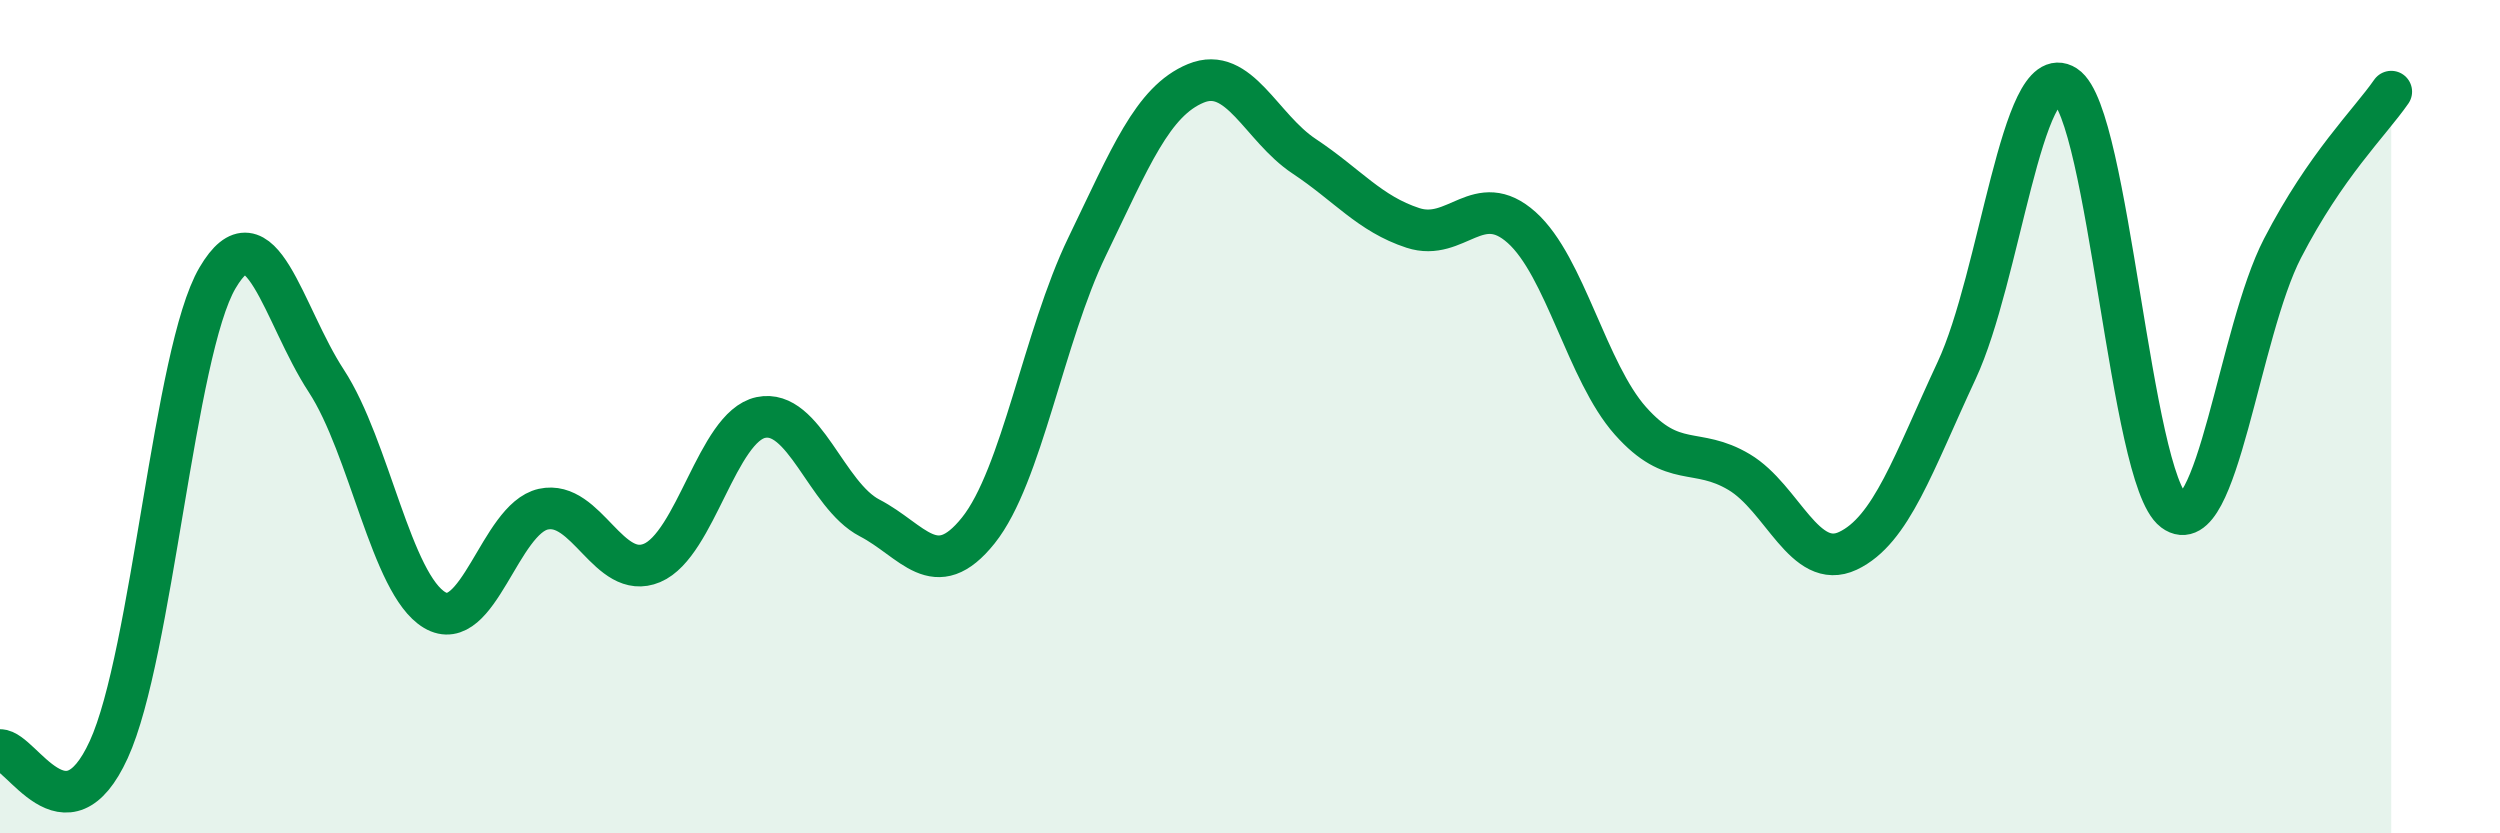 
    <svg width="60" height="20" viewBox="0 0 60 20" xmlns="http://www.w3.org/2000/svg">
      <path
        d="M 0,18 C 0.52,18 1.57,20.26 2.61,17.99 C 3.65,15.72 4.18,8.44 5.22,6.67 C 6.26,4.9 6.79,7.55 7.83,9.14 C 8.87,10.73 9.39,14.02 10.43,14.64 C 11.47,15.26 12,12.45 13.04,12.22 C 14.08,11.99 14.61,13.95 15.65,13.51 C 16.69,13.07 17.22,10.24 18.26,10.02 C 19.3,9.8 19.83,11.89 20.87,12.43 C 21.91,12.97 22.44,14.03 23.48,12.73 C 24.52,11.43 25.05,8.07 26.09,5.92 C 27.13,3.77 27.66,2.43 28.7,2 C 29.74,1.57 30.26,3.06 31.3,3.75 C 32.34,4.44 32.87,5.13 33.91,5.47 C 34.95,5.81 35.48,4.53 36.52,5.46 C 37.56,6.39 38.09,8.93 39.13,10.1 C 40.17,11.27 40.7,10.71 41.74,11.33 C 42.78,11.95 43.31,13.71 44.35,13.22 C 45.39,12.73 45.92,11.12 46.96,8.89 C 48,6.66 48.53,1.39 49.57,2.06 C 50.61,2.73 51.13,11.48 52.17,12.26 C 53.21,13.04 53.74,7.97 54.78,5.96 C 55.82,3.95 56.87,2.95 57.39,2.2L57.39 20L0 20Z"
        fill="#008740"
        opacity="0.1"
        stroke-linecap="round"
        stroke-linejoin="round"
      />
      <path
        d="M 0,18 C 0.52,18 1.57,20.26 2.61,17.99 C 3.65,15.72 4.18,8.44 5.22,6.67 C 6.26,4.9 6.79,7.55 7.83,9.14 C 8.87,10.73 9.39,14.02 10.43,14.64 C 11.47,15.26 12,12.45 13.04,12.22 C 14.08,11.99 14.61,13.95 15.65,13.51 C 16.69,13.07 17.22,10.24 18.26,10.02 C 19.3,9.8 19.83,11.89 20.87,12.43 C 21.91,12.97 22.44,14.03 23.48,12.73 C 24.52,11.43 25.05,8.07 26.09,5.92 C 27.13,3.77 27.66,2.43 28.7,2 C 29.74,1.57 30.26,3.06 31.3,3.75 C 32.34,4.44 32.87,5.13 33.91,5.47 C 34.95,5.81 35.48,4.53 36.52,5.46 C 37.56,6.39 38.09,8.93 39.13,10.1 C 40.17,11.27 40.7,10.71 41.74,11.33 C 42.78,11.95 43.31,13.71 44.35,13.22 C 45.39,12.73 45.92,11.12 46.96,8.89 C 48,6.66 48.53,1.39 49.57,2.06 C 50.61,2.73 51.13,11.48 52.17,12.26 C 53.21,13.04 53.74,7.97 54.78,5.96 C 55.82,3.95 56.87,2.95 57.39,2.2"
        stroke="#008740"
        stroke-width="1"
        fill="none"
        stroke-linecap="round"
        stroke-linejoin="round"
      />
    </svg>
  
